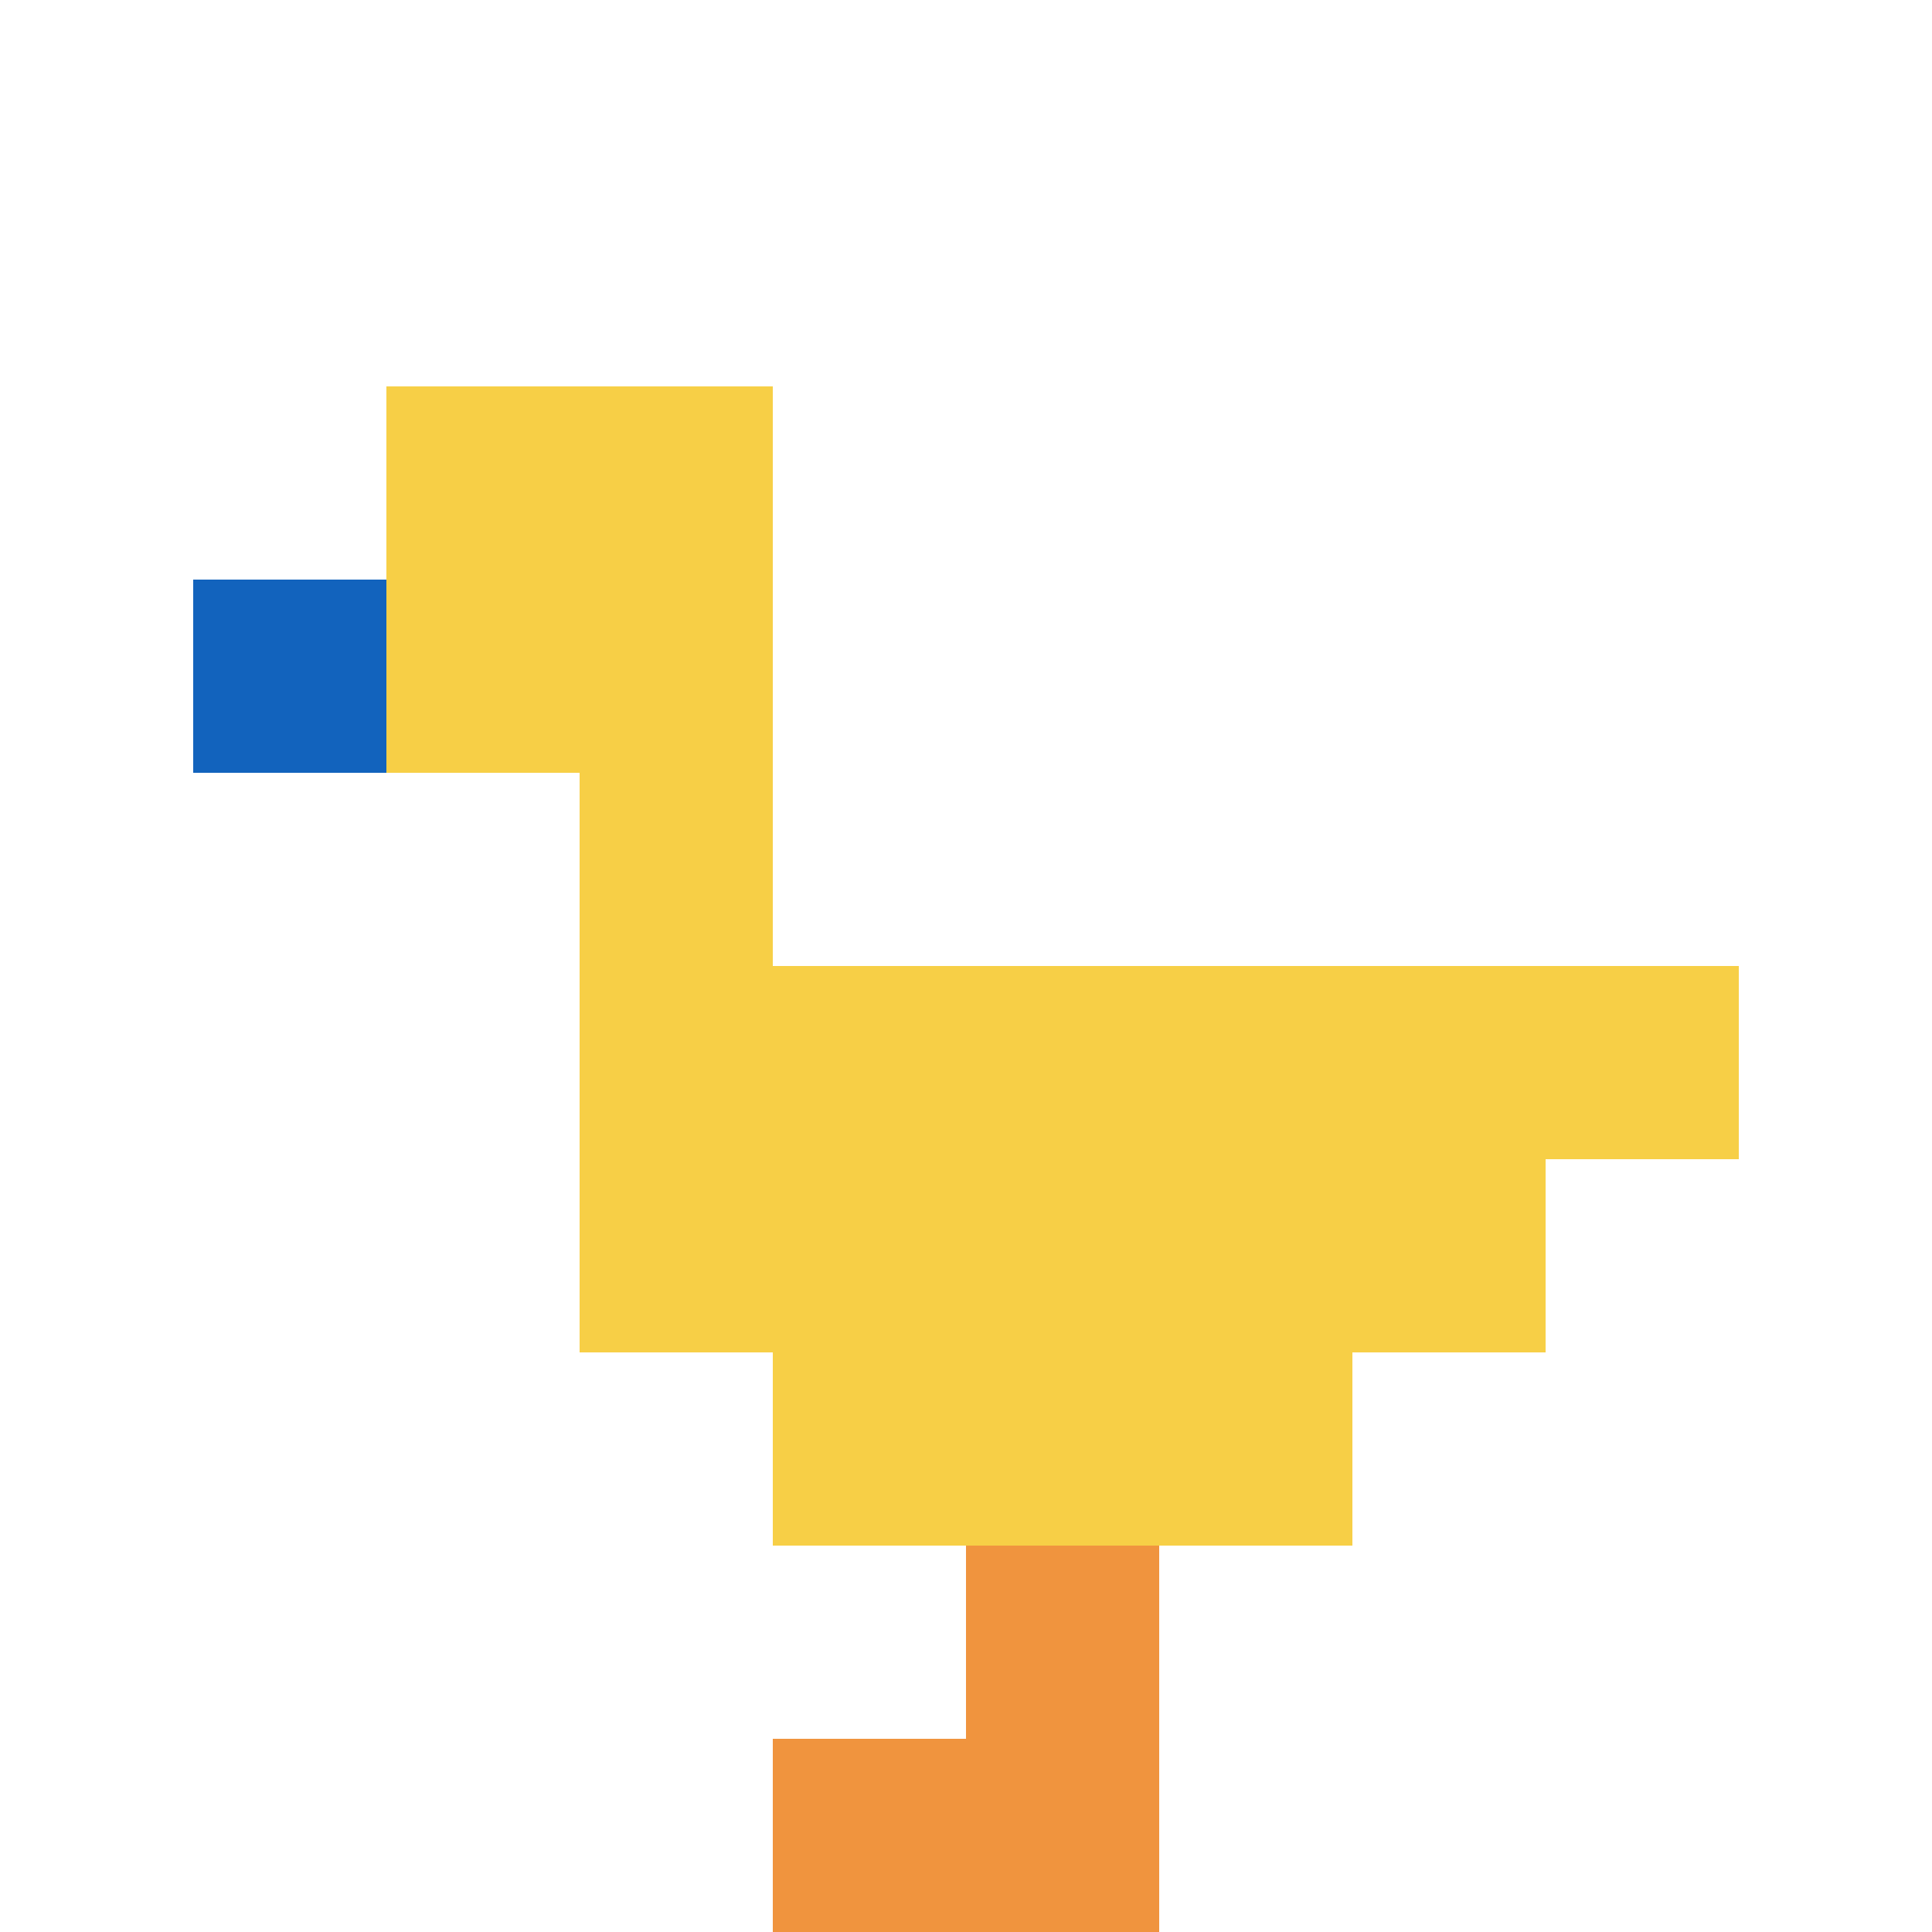 <svg xmlns="http://www.w3.org/2000/svg" version="1.1" width="672" height="672"><title>'goose-pfp-11680' by Dmitri Cherniak</title><desc>seed=11680
backgroundColor=#ffffff
padding=20
innerPadding=0
timeout=3100
dimension=1
border=false
Save=function(){return n.handleSave()}
frame=78

Rendered at Sun Sep 15 2024 18:25:59 GMT+0530 (India Standard Time)
Generated in 1ms
</desc><defs></defs><rect width="100%" height="100%" fill="#ffffff"></rect><g><g id="0-0"><rect x="0" y="0" height="672" width="672" fill="#ffffff"></rect><g><rect id="0-0-2-2-2-2" x="134.4" y="134.4" width="134.4" height="134.4" fill="#F7CF46"></rect><rect id="0-0-3-2-1-4" x="201.6" y="134.4" width="67.2" height="268.8" fill="#F7CF46"></rect><rect id="0-0-4-5-5-1" x="268.8" y="336" width="336" height="67.2" fill="#F7CF46"></rect><rect id="0-0-3-5-5-2" x="201.6" y="336" width="336" height="134.4" fill="#F7CF46"></rect><rect id="0-0-4-5-3-3" x="268.8" y="336" width="201.6" height="201.6" fill="#F7CF46"></rect><rect id="0-0-1-3-1-1" x="67.2" y="201.6" width="67.2" height="67.2" fill="#1263BD"></rect><rect id="0-0-5-8-1-2" x="336" y="537.6" width="67.2" height="134.4" fill="#F0943E"></rect><rect id="0-0-4-9-2-1" x="268.8" y="604.8" width="134.4" height="67.2" fill="#F0943E"></rect></g><rect x="0" y="0" stroke="white" stroke-width="0" height="672" width="672" fill="none"></rect></g></g></svg>